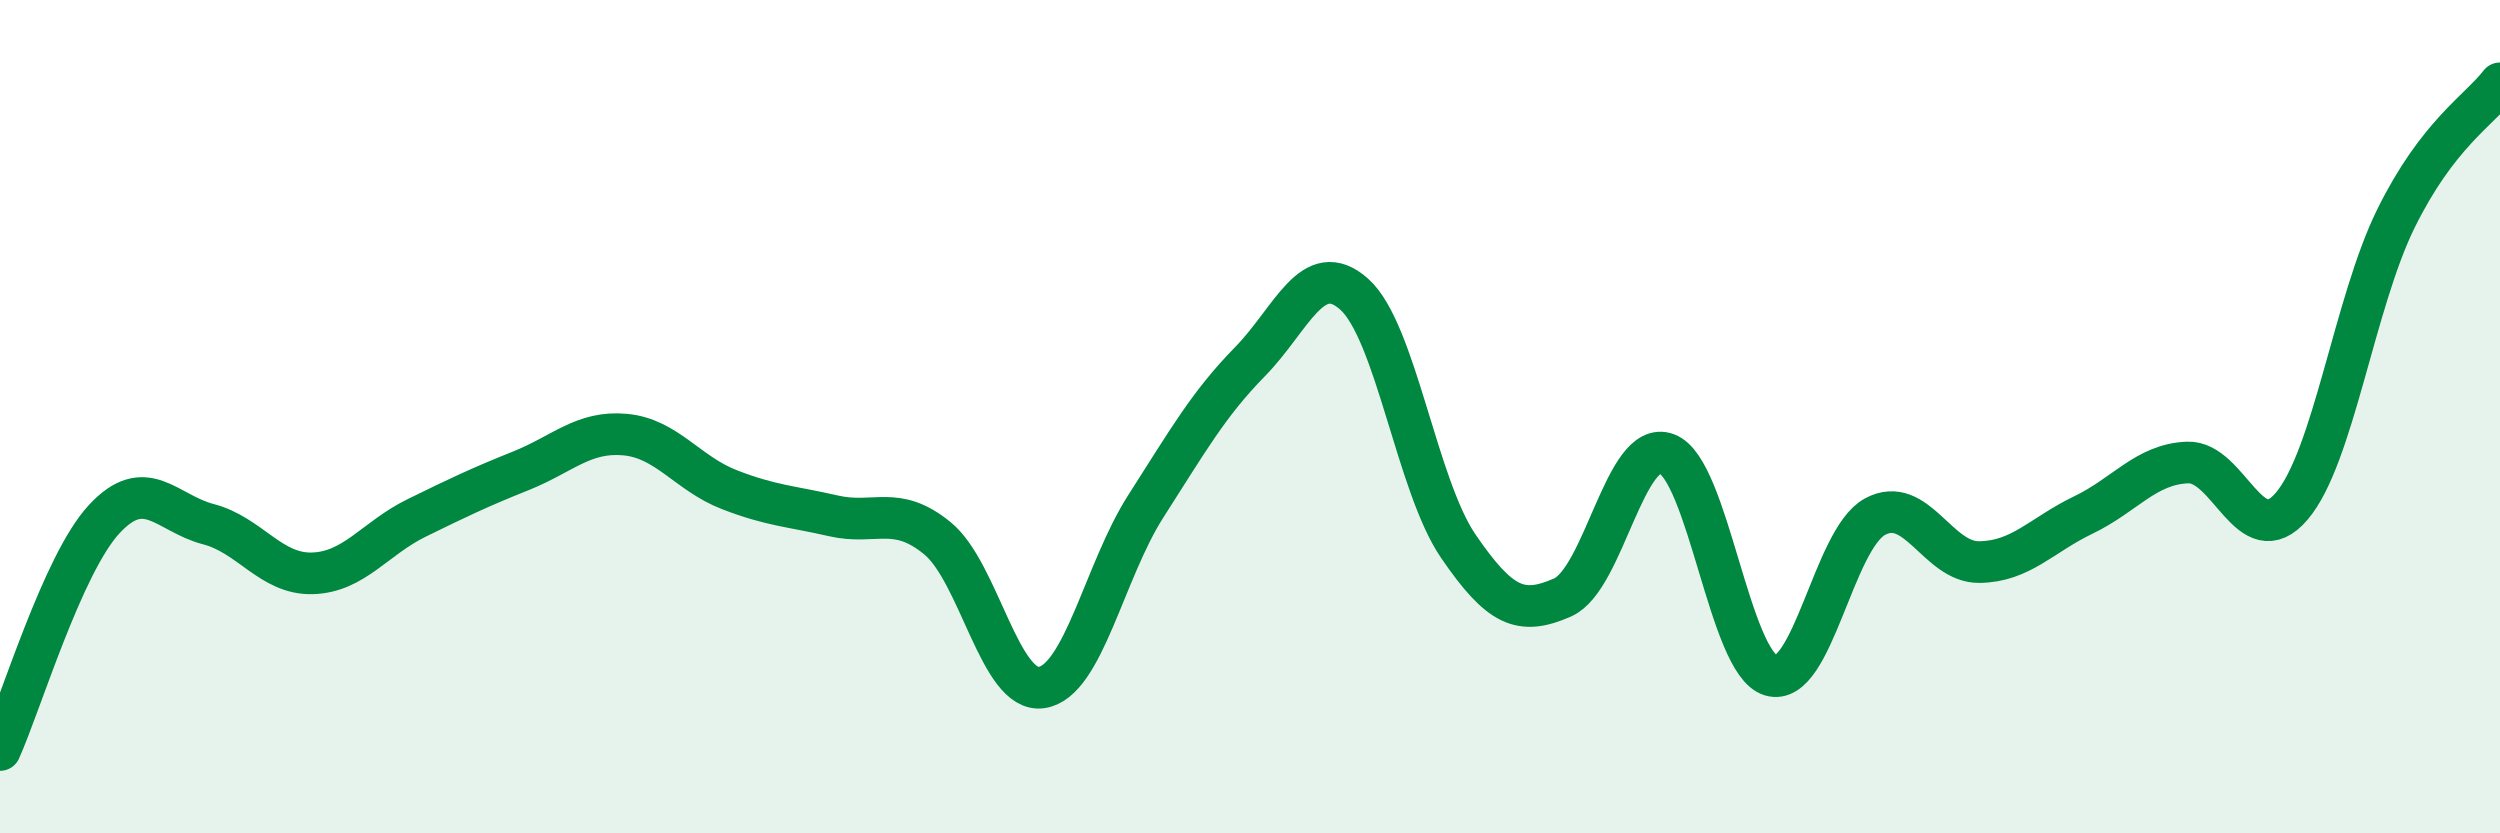 
    <svg width="60" height="20" viewBox="0 0 60 20" xmlns="http://www.w3.org/2000/svg">
      <path
        d="M 0,18 C 0.5,16.89 1.5,13.54 2.5,12.46 C 3.5,11.38 4,12.32 5,12.58 C 6,12.84 6.5,13.79 7.5,13.76 C 8.5,13.73 9,12.92 10,12.43 C 11,11.94 11.5,11.7 12.5,11.3 C 13.5,10.9 14,10.34 15,10.43 C 16,10.52 16.5,11.36 17.5,11.75 C 18.5,12.14 19,12.15 20,12.38 C 21,12.61 21.5,12.1 22.5,12.92 C 23.5,13.74 24,16.65 25,16.5 C 26,16.35 26.5,13.71 27.5,12.15 C 28.5,10.59 29,9.7 30,8.68 C 31,7.66 31.5,6.17 32.5,7.06 C 33.5,7.95 34,11.65 35,13.11 C 36,14.57 36.5,14.78 37.5,14.34 C 38.5,13.9 39,10.52 40,10.89 C 41,11.26 41.5,15.91 42.5,16.21 C 43.5,16.51 44,12.94 45,12.4 C 46,11.86 46.5,13.5 47.5,13.49 C 48.5,13.48 49,12.84 50,12.36 C 51,11.88 51.5,11.14 52.5,11.1 C 53.5,11.06 54,13.32 55,12.15 C 56,10.98 56.5,7.28 57.5,5.25 C 58.5,3.22 59.5,2.65 60,2L60 20L0 20Z"
        fill="#008740"
        opacity="0.1"
        stroke-linecap="round"
        stroke-linejoin="round"
      />
      <path
        d="M 0,18 C 0.5,16.89 1.5,13.54 2.5,12.46 C 3.5,11.38 4,12.32 5,12.58 C 6,12.84 6.5,13.79 7.5,13.76 C 8.5,13.73 9,12.92 10,12.43 C 11,11.94 11.5,11.7 12.5,11.3 C 13.5,10.9 14,10.34 15,10.43 C 16,10.52 16.5,11.36 17.5,11.75 C 18.5,12.14 19,12.15 20,12.38 C 21,12.61 21.5,12.1 22.5,12.92 C 23.5,13.74 24,16.65 25,16.5 C 26,16.35 26.5,13.71 27.5,12.15 C 28.5,10.59 29,9.7 30,8.68 C 31,7.66 31.5,6.17 32.5,7.06 C 33.5,7.95 34,11.65 35,13.11 C 36,14.57 36.5,14.78 37.5,14.34 C 38.5,13.9 39,10.52 40,10.89 C 41,11.26 41.5,15.91 42.5,16.21 C 43.5,16.51 44,12.94 45,12.4 C 46,11.86 46.5,13.5 47.5,13.49 C 48.5,13.48 49,12.84 50,12.36 C 51,11.88 51.5,11.14 52.5,11.1 C 53.5,11.06 54,13.32 55,12.15 C 56,10.98 56.5,7.28 57.5,5.25 C 58.5,3.22 59.5,2.65 60,2"
        stroke="#008740"
        stroke-width="1"
        fill="none"
        stroke-linecap="round"
        stroke-linejoin="round"
      />
    </svg>
  